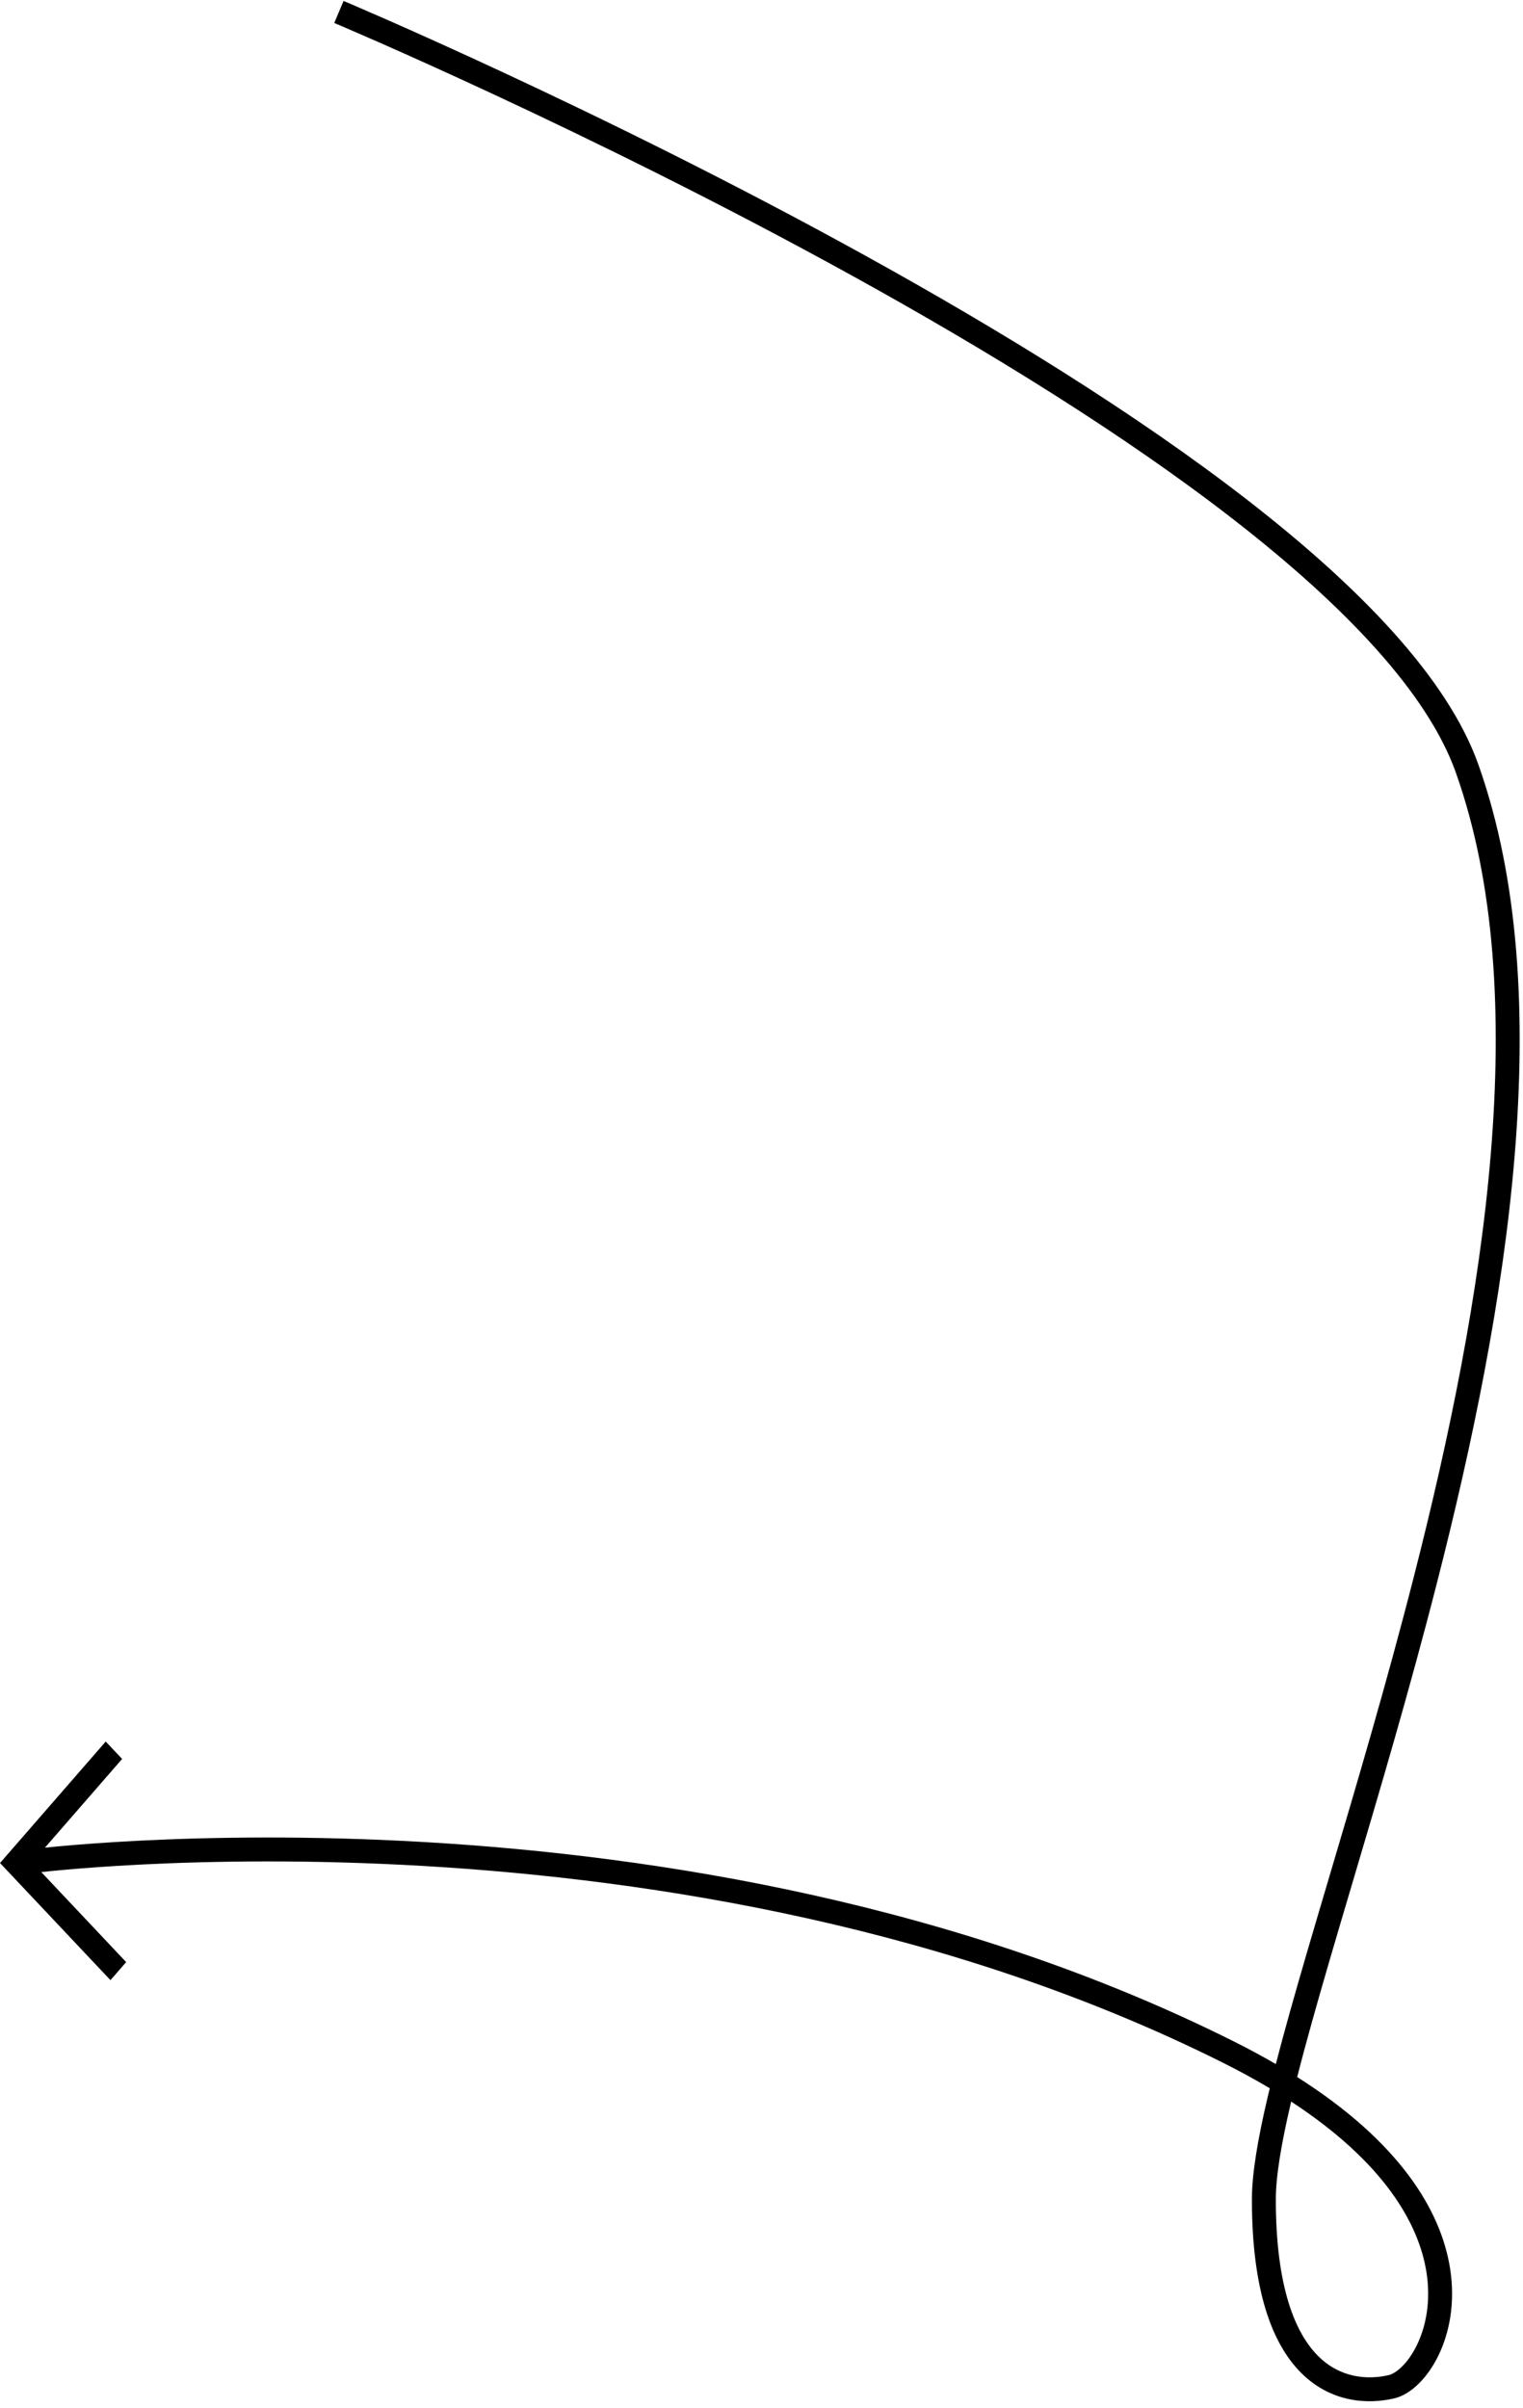 <?xml version="1.0" encoding="UTF-8"?> <svg xmlns="http://www.w3.org/2000/svg" width="191" height="302" viewBox="0 0 191 302" fill="none"> <path fill-rule="evenodd" clip-rule="evenodd" d="M157.001 275.845C157.001 287.261 159.529 293.97 163.192 297.619C166.911 301.322 171.496 301.584 174.841 300.806C176.979 300.308 179.043 298.189 180.38 295.453C181.763 292.623 182.531 288.841 181.858 284.527C180.718 277.219 175.502 268.629 162.682 260.502C163.785 256.159 165.172 251.252 166.738 245.883C167.64 242.789 168.602 239.544 169.602 236.17C172.972 224.799 176.776 211.966 180.204 198.544C184.652 181.135 188.486 162.668 189.949 144.986C191.411 127.317 190.515 110.328 185.415 95.922C181.572 85.064 170.568 73.696 156.589 62.826C142.545 51.906 125.242 41.299 108.445 32.021C91.64 22.739 75.303 14.764 63.169 9.112C57.102 6.285 52.083 4.038 48.58 2.496C46.828 1.726 45.456 1.132 44.52 0.73C44.052 0.529 43.693 0.376 43.451 0.273C43.33 0.222 43.238 0.183 43.176 0.157L43.106 0.127L43.088 0.12L43.084 0.118C43.083 0.117 43.082 0.117 42.501 1.5C41.92 2.883 41.92 2.883 41.921 2.883L41.925 2.885L41.942 2.892L42.009 2.921L42.152 2.981L42.279 3.035C42.517 3.136 42.872 3.287 43.336 3.486C44.264 3.885 45.629 4.476 47.372 5.242C50.858 6.776 55.857 9.015 61.903 11.831C73.996 17.465 90.268 25.408 106.994 34.647C123.728 43.89 140.878 54.41 154.748 65.195C168.683 76.03 179.055 86.945 182.587 96.923C187.488 110.768 188.404 127.281 186.959 144.739C185.516 162.183 181.726 180.467 177.298 197.801C173.885 211.162 170.104 223.92 166.736 235.283L166.736 235.284C165.733 238.667 164.767 241.927 163.858 245.043C162.395 250.056 161.08 254.7 160.002 258.875C158.34 257.908 156.565 256.95 154.671 256.003C120.162 238.748 82.438 232.743 53.394 231.039C38.863 230.186 26.481 230.409 17.728 230.845C13.351 231.063 9.88 231.334 7.499 231.552C6.775 231.618 6.152 231.679 5.635 231.732L15.316 220.606L13.258 218.423L1.971 231.395L0.002 233.658L2.06 235.841L13.852 248.349L15.821 246.086L5.179 234.797C5.782 234.731 6.653 234.641 7.772 234.539C10.115 234.325 13.545 234.057 17.878 233.841C26.543 233.409 38.815 233.189 53.218 234.034C82.045 235.725 119.321 241.682 153.33 258.686C155.462 259.752 157.429 260.828 159.242 261.908C159.144 262.312 159.049 262.712 158.957 263.106C157.748 268.261 157.001 272.611 157.001 275.845ZM178.894 284.99C177.95 278.939 173.614 271.216 161.927 263.581L161.877 263.791C160.676 268.914 160.001 272.979 160.001 275.845C160.001 286.929 162.473 292.668 165.309 295.493C168.091 298.263 171.506 298.502 174.161 297.884C175.023 297.683 176.521 296.516 177.685 294.136C178.801 291.851 179.471 288.69 178.894 284.99Z" fill="black"></path> </svg> 
